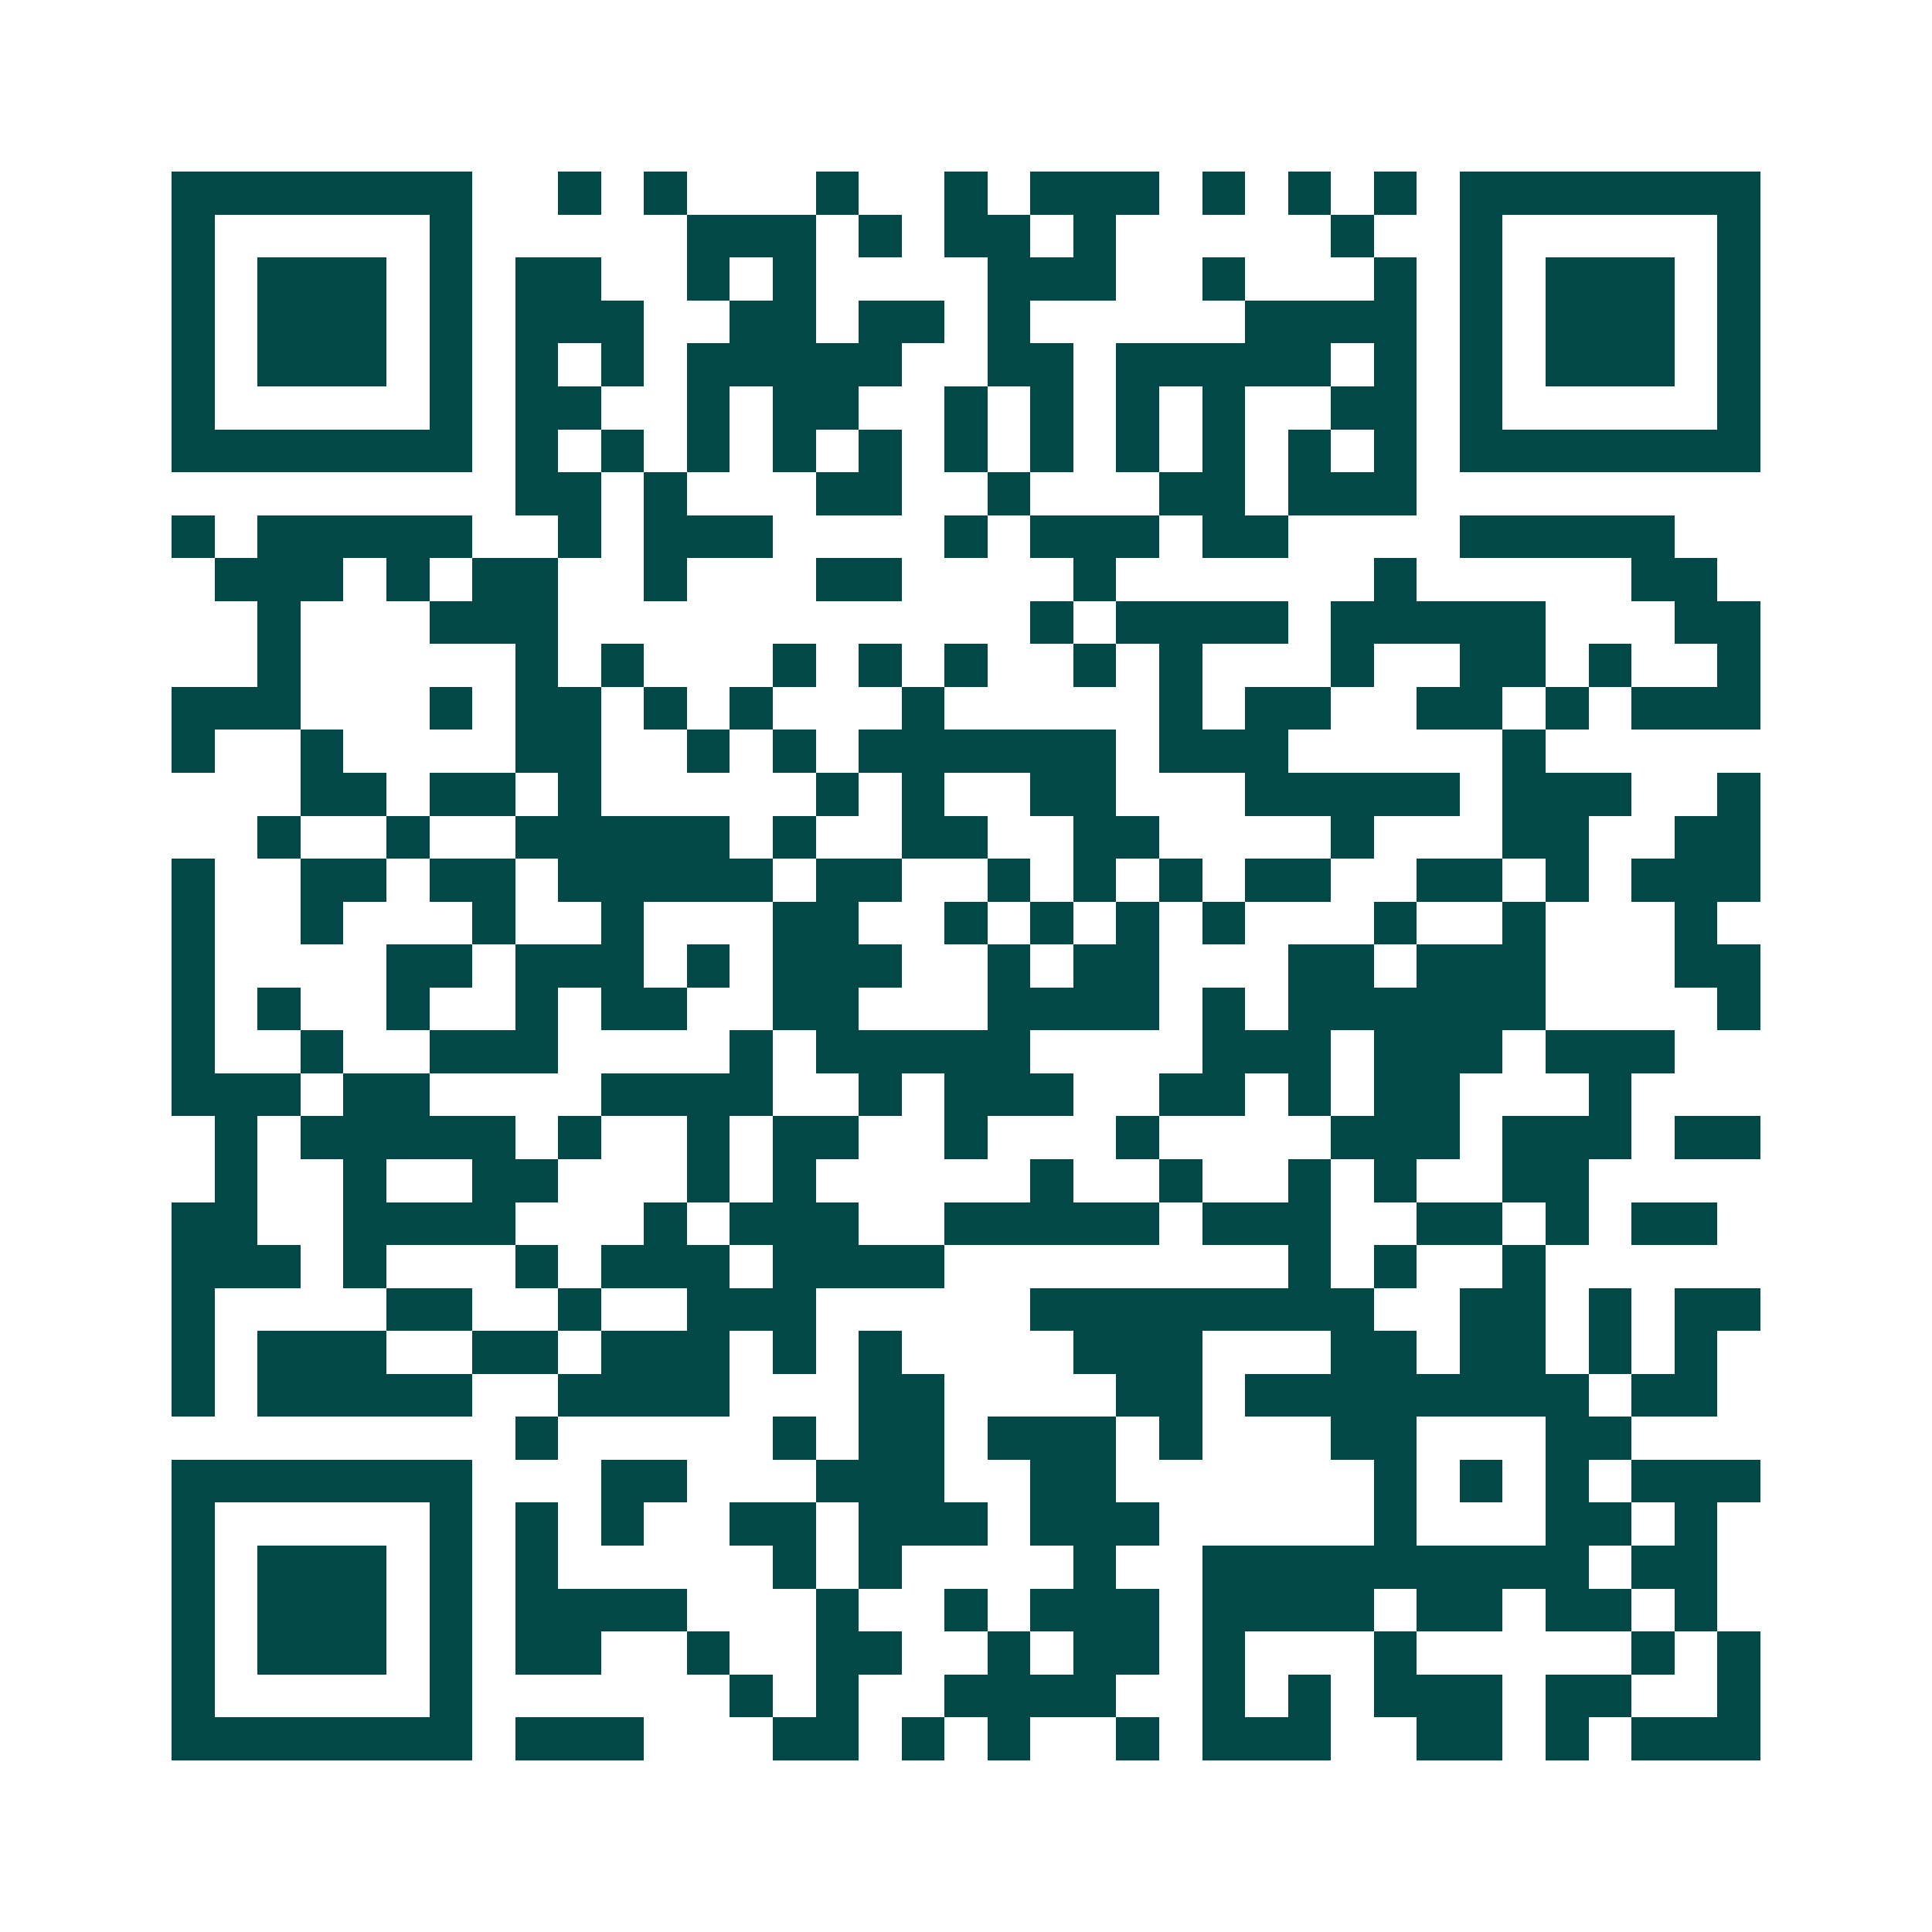 <svg xmlns="http://www.w3.org/2000/svg" width="200" height="200" viewBox="0 0 45 45" shape-rendering="crispEdges"><path fill="#ffffff" d="M0 0h45v45H0z"/><path stroke="#014847" d="M4 4.5h7m2 0h1m1 0h1m3 0h1m2 0h1m1 0h3m1 0h1m1 0h1m1 0h1m1 0h7M4 5.5h1m5 0h1m5 0h3m1 0h1m1 0h2m1 0h1m5 0h1m2 0h1m5 0h1M4 6.5h1m1 0h3m1 0h1m1 0h2m2 0h1m1 0h1m4 0h3m2 0h1m3 0h1m1 0h1m1 0h3m1 0h1M4 7.5h1m1 0h3m1 0h1m1 0h3m2 0h2m1 0h2m1 0h1m5 0h4m1 0h1m1 0h3m1 0h1M4 8.5h1m1 0h3m1 0h1m1 0h1m1 0h1m1 0h5m2 0h2m1 0h5m1 0h1m1 0h1m1 0h3m1 0h1M4 9.5h1m5 0h1m1 0h2m2 0h1m1 0h2m2 0h1m1 0h1m1 0h1m1 0h1m2 0h2m1 0h1m5 0h1M4 10.5h7m1 0h1m1 0h1m1 0h1m1 0h1m1 0h1m1 0h1m1 0h1m1 0h1m1 0h1m1 0h1m1 0h1m1 0h7M12 11.5h2m1 0h1m3 0h2m2 0h1m3 0h2m1 0h3M4 12.5h1m1 0h5m2 0h1m1 0h3m4 0h1m1 0h3m1 0h2m4 0h5M5 13.5h3m1 0h1m1 0h2m2 0h1m3 0h2m4 0h1m6 0h1m5 0h2M6 14.5h1m3 0h3m11 0h1m1 0h4m1 0h5m3 0h2M6 15.5h1m5 0h1m1 0h1m3 0h1m1 0h1m1 0h1m2 0h1m1 0h1m3 0h1m2 0h2m1 0h1m2 0h1M4 16.5h3m3 0h1m1 0h2m1 0h1m1 0h1m3 0h1m5 0h1m1 0h2m2 0h2m1 0h1m1 0h3M4 17.5h1m2 0h1m4 0h2m2 0h1m1 0h1m1 0h6m1 0h3m5 0h1M7 18.5h2m1 0h2m1 0h1m5 0h1m1 0h1m2 0h2m3 0h5m1 0h3m2 0h1M6 19.5h1m2 0h1m2 0h5m1 0h1m2 0h2m2 0h2m4 0h1m3 0h2m2 0h2M4 20.5h1m2 0h2m1 0h2m1 0h5m1 0h2m2 0h1m1 0h1m1 0h1m1 0h2m2 0h2m1 0h1m1 0h3M4 21.5h1m2 0h1m3 0h1m2 0h1m3 0h2m2 0h1m1 0h1m1 0h1m1 0h1m3 0h1m2 0h1m3 0h1M4 22.5h1m4 0h2m1 0h3m1 0h1m1 0h3m2 0h1m1 0h2m3 0h2m1 0h3m3 0h2M4 23.5h1m1 0h1m2 0h1m2 0h1m1 0h2m2 0h2m3 0h4m1 0h1m1 0h6m4 0h1M4 24.5h1m2 0h1m2 0h3m4 0h1m1 0h5m4 0h3m1 0h3m1 0h3M4 25.5h3m1 0h2m4 0h4m2 0h1m1 0h3m2 0h2m1 0h1m1 0h2m3 0h1M5 26.5h1m1 0h5m1 0h1m2 0h1m1 0h2m2 0h1m3 0h1m4 0h3m1 0h3m1 0h2M5 27.5h1m2 0h1m2 0h2m3 0h1m1 0h1m5 0h1m2 0h1m2 0h1m1 0h1m2 0h2M4 28.5h2m2 0h4m3 0h1m1 0h3m2 0h5m1 0h3m2 0h2m1 0h1m1 0h2M4 29.5h3m1 0h1m3 0h1m1 0h3m1 0h4m8 0h1m1 0h1m2 0h1M4 30.5h1m4 0h2m2 0h1m2 0h3m5 0h8m2 0h2m1 0h1m1 0h2M4 31.5h1m1 0h3m2 0h2m1 0h3m1 0h1m1 0h1m4 0h3m3 0h2m1 0h2m1 0h1m1 0h1M4 32.5h1m1 0h5m2 0h4m3 0h2m4 0h2m1 0h8m1 0h2M12 33.5h1m5 0h1m1 0h2m1 0h3m1 0h1m3 0h2m3 0h2M4 34.5h7m3 0h2m3 0h3m2 0h2m6 0h1m1 0h1m1 0h1m1 0h3M4 35.5h1m5 0h1m1 0h1m1 0h1m2 0h2m1 0h3m1 0h3m5 0h1m3 0h2m1 0h1M4 36.5h1m1 0h3m1 0h1m1 0h1m5 0h1m1 0h1m4 0h1m2 0h9m1 0h2M4 37.5h1m1 0h3m1 0h1m1 0h4m3 0h1m2 0h1m1 0h3m1 0h4m1 0h2m1 0h2m1 0h1M4 38.5h1m1 0h3m1 0h1m1 0h2m2 0h1m2 0h2m2 0h1m1 0h2m1 0h1m3 0h1m5 0h1m1 0h1M4 39.5h1m5 0h1m6 0h1m1 0h1m2 0h4m2 0h1m1 0h1m1 0h3m1 0h2m2 0h1M4 40.5h7m1 0h3m3 0h2m1 0h1m1 0h1m2 0h1m1 0h3m2 0h2m1 0h1m1 0h3"/></svg>
